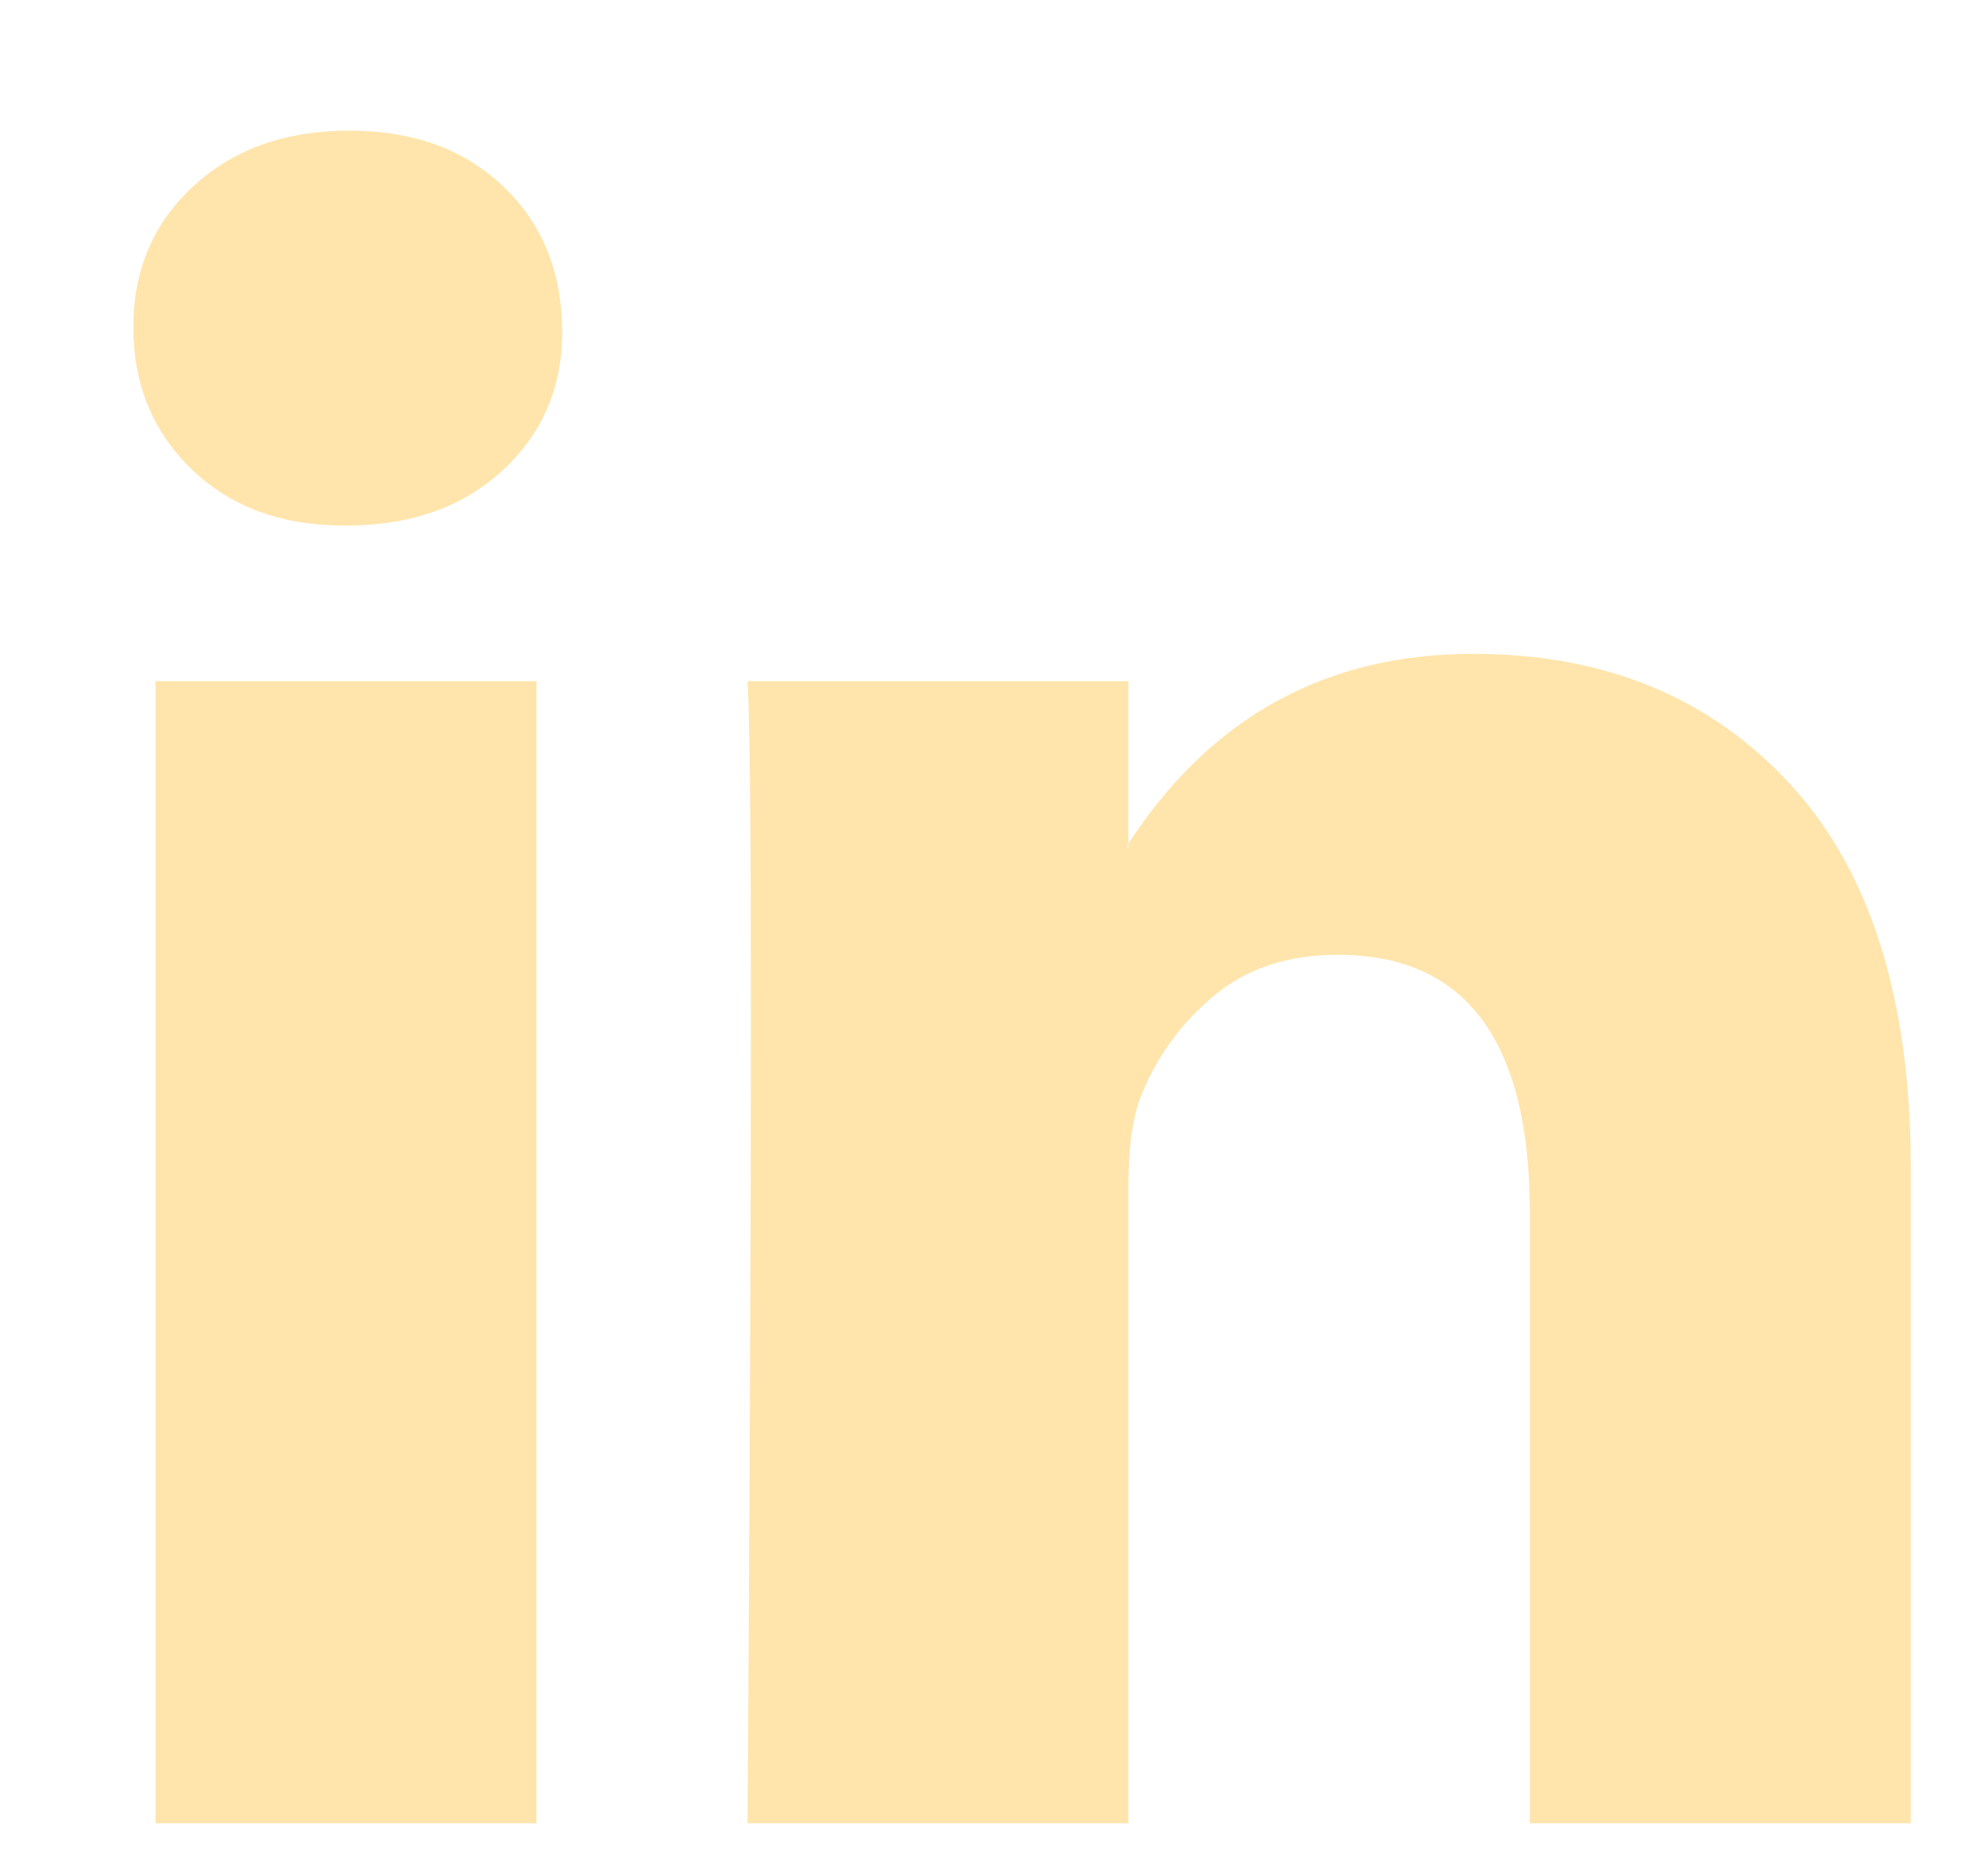 <svg width="20" height="19" viewBox="0 0 20 19" fill="none" xmlns="http://www.w3.org/2000/svg">
<g clip-path="url(#clip0_236_999)">
<path d="M1.35 3.315C1.35 2.737 1.552 2.261 1.958 1.886C2.363 1.511 2.89 1.323 3.539 1.323C4.176 1.323 4.691 1.508 5.085 1.877C5.491 2.258 5.693 2.755 5.693 3.367C5.693 3.921 5.496 4.382 5.103 4.752C4.697 5.133 4.164 5.323 3.504 5.323H3.487C2.85 5.323 2.334 5.133 1.94 4.752C1.547 4.371 1.35 3.892 1.35 3.315ZM1.575 18.466V6.899H5.433V18.466H1.575ZM7.57 18.466H11.427V12.007C11.427 11.603 11.473 11.291 11.566 11.072C11.728 10.68 11.974 10.348 12.304 10.076C12.634 9.805 13.048 9.67 13.546 9.67C14.844 9.67 15.492 10.541 15.492 12.284V18.466H19.35V11.834C19.35 10.126 18.944 8.83 18.133 7.947C17.323 7.064 16.251 6.622 14.919 6.622C13.425 6.622 12.261 7.263 11.427 8.544V8.579H11.409L11.427 8.544V6.899H7.57C7.593 7.268 7.604 8.417 7.604 10.345C7.604 12.273 7.593 14.98 7.57 18.466Z" fill="#FFE5AC"/>
</g>
<defs>
<clipPath id="clip0_236_999">
<rect width="19" height="19" fill="white" transform="translate(0.5)"/>
</clipPath>
</defs>
</svg>
